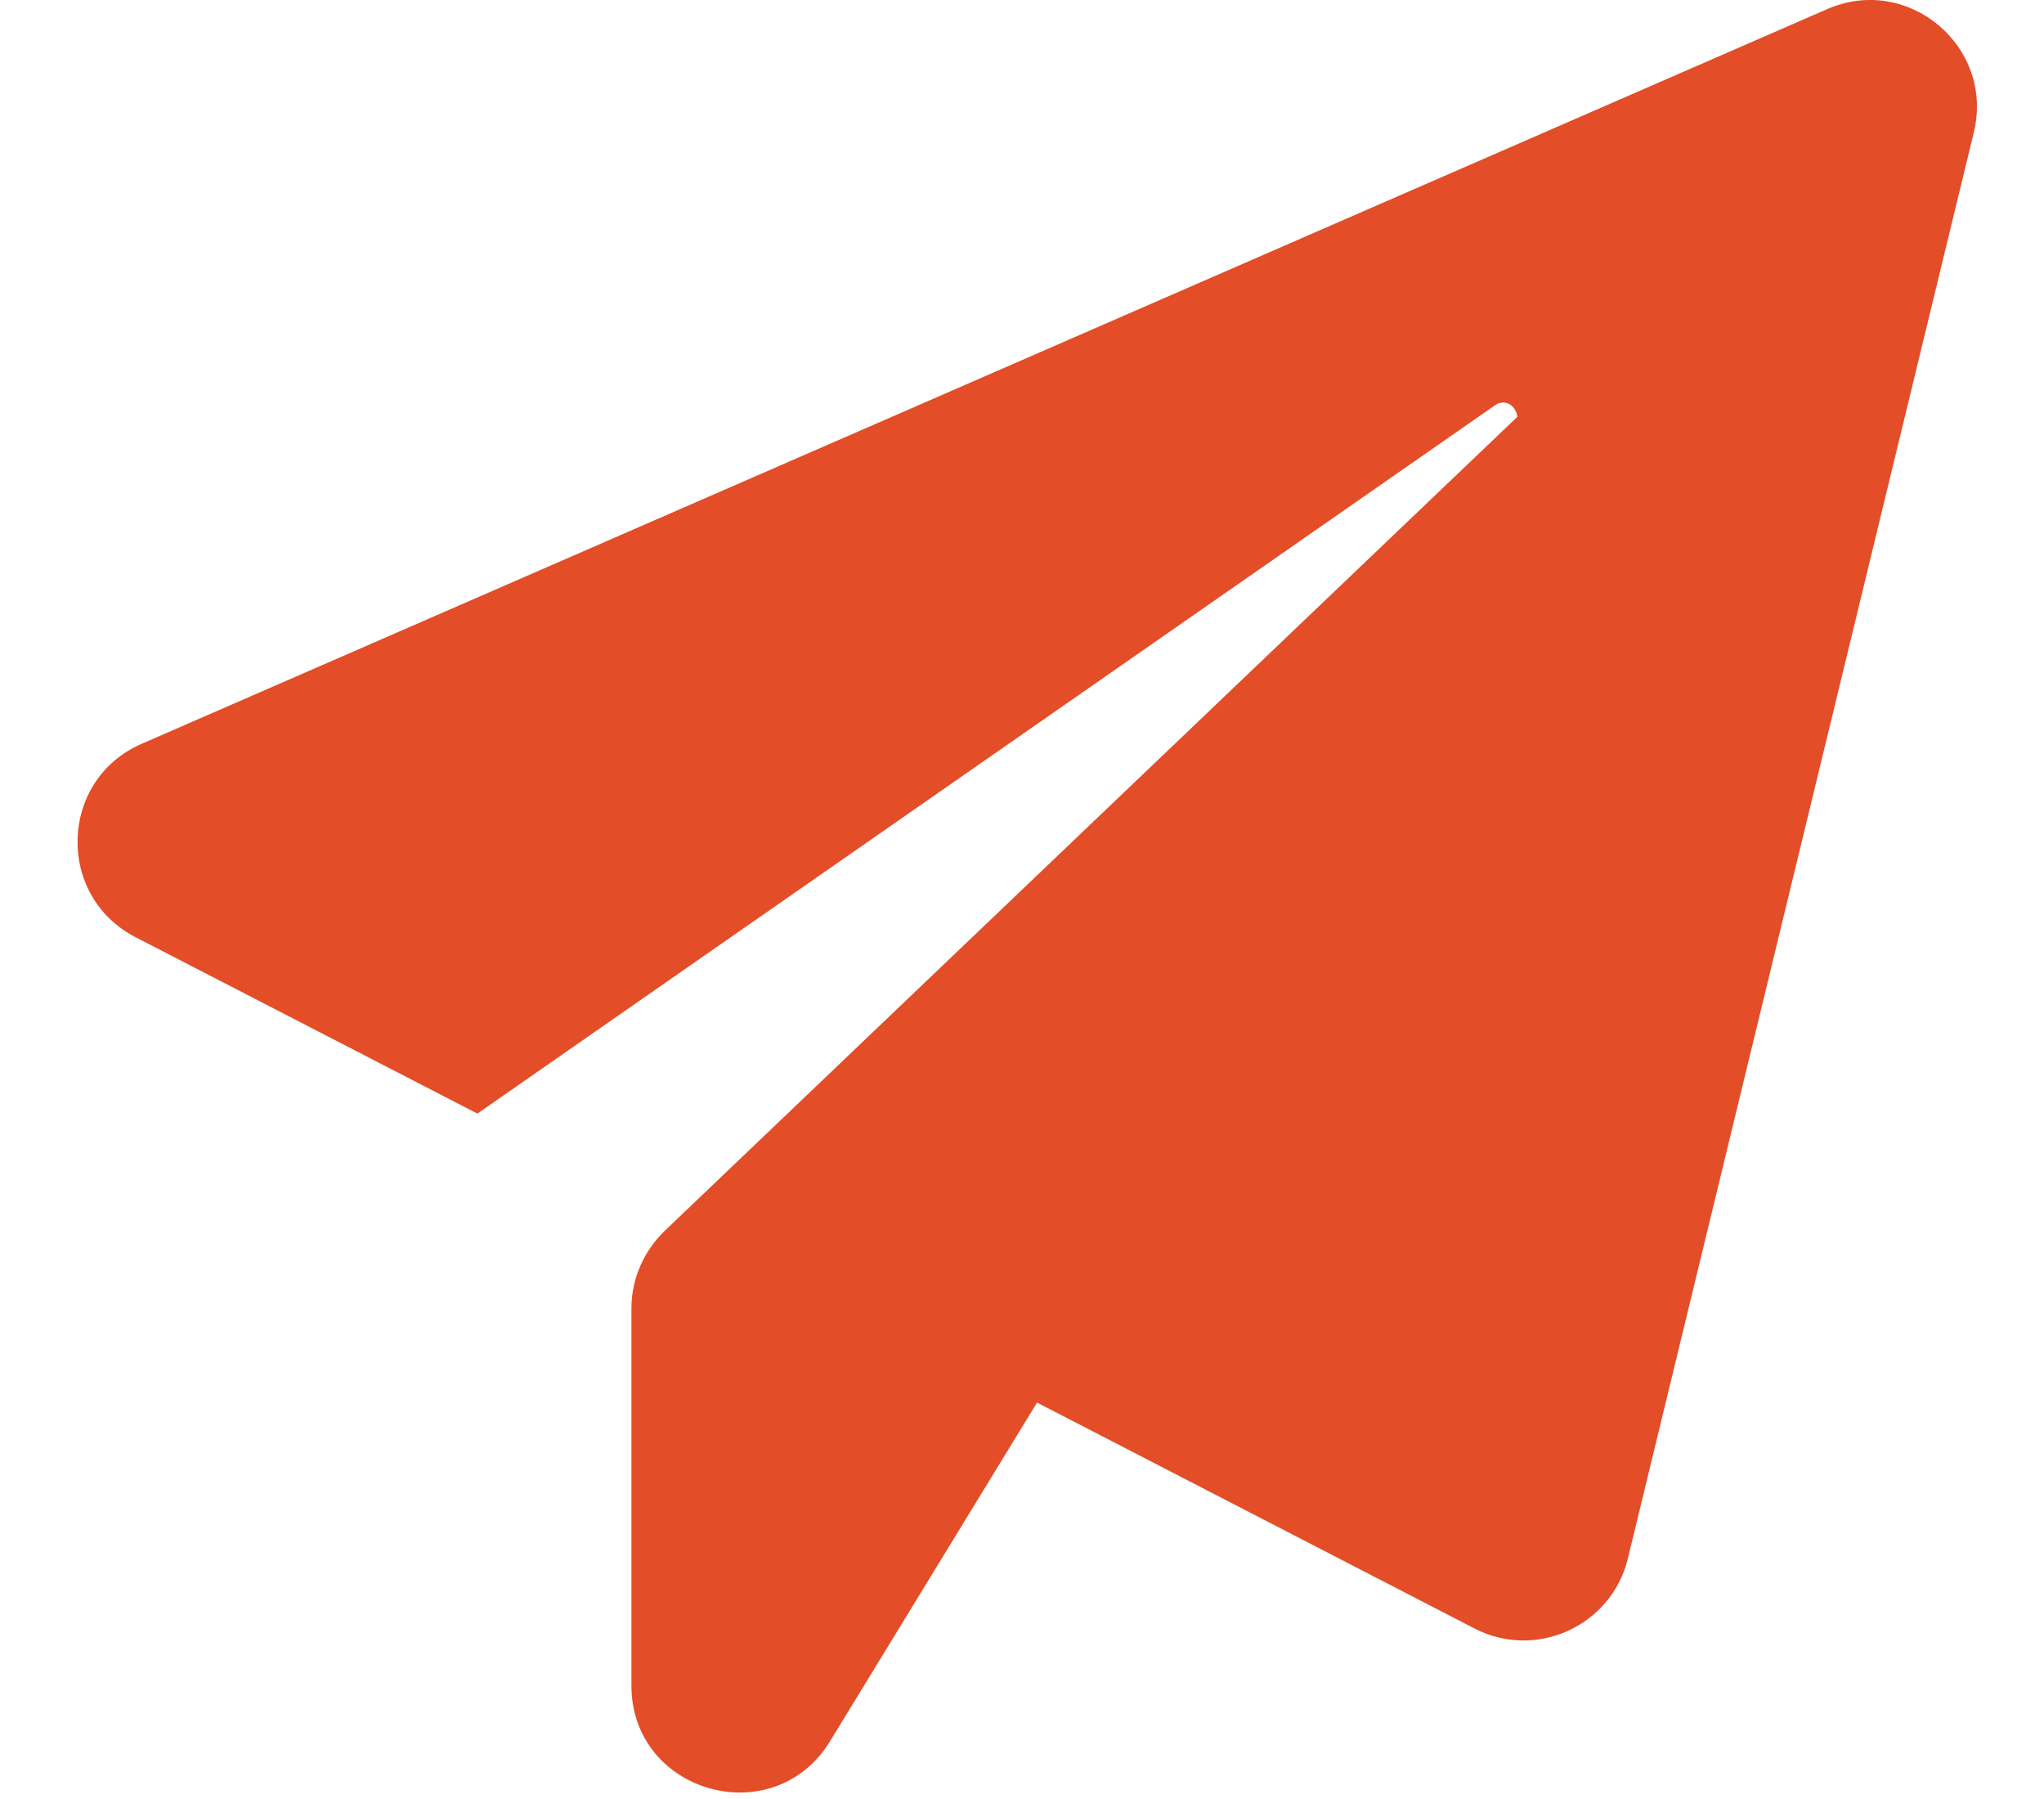 <?xml version="1.0" encoding="UTF-8"?> <svg xmlns="http://www.w3.org/2000/svg" width="25" height="22" viewBox="0 0 25 22" fill="none"><path d="M24.141 1.621L19.91 19.06C19.711 19.882 18.79 20.305 18.035 19.915L12.684 17.152L10.153 21.292C9.465 22.42 7.723 21.931 7.723 20.612V15.999C7.723 15.642 7.872 15.302 8.129 15.053L18.558 5.098C18.549 4.973 18.417 4.865 18.284 4.957L5.839 13.618L1.658 11.461C0.679 10.955 0.721 9.536 1.733 9.096L22.349 0.111C23.336 -0.32 24.398 0.568 24.141 1.621Z" fill="#E34D28"></path></svg> 